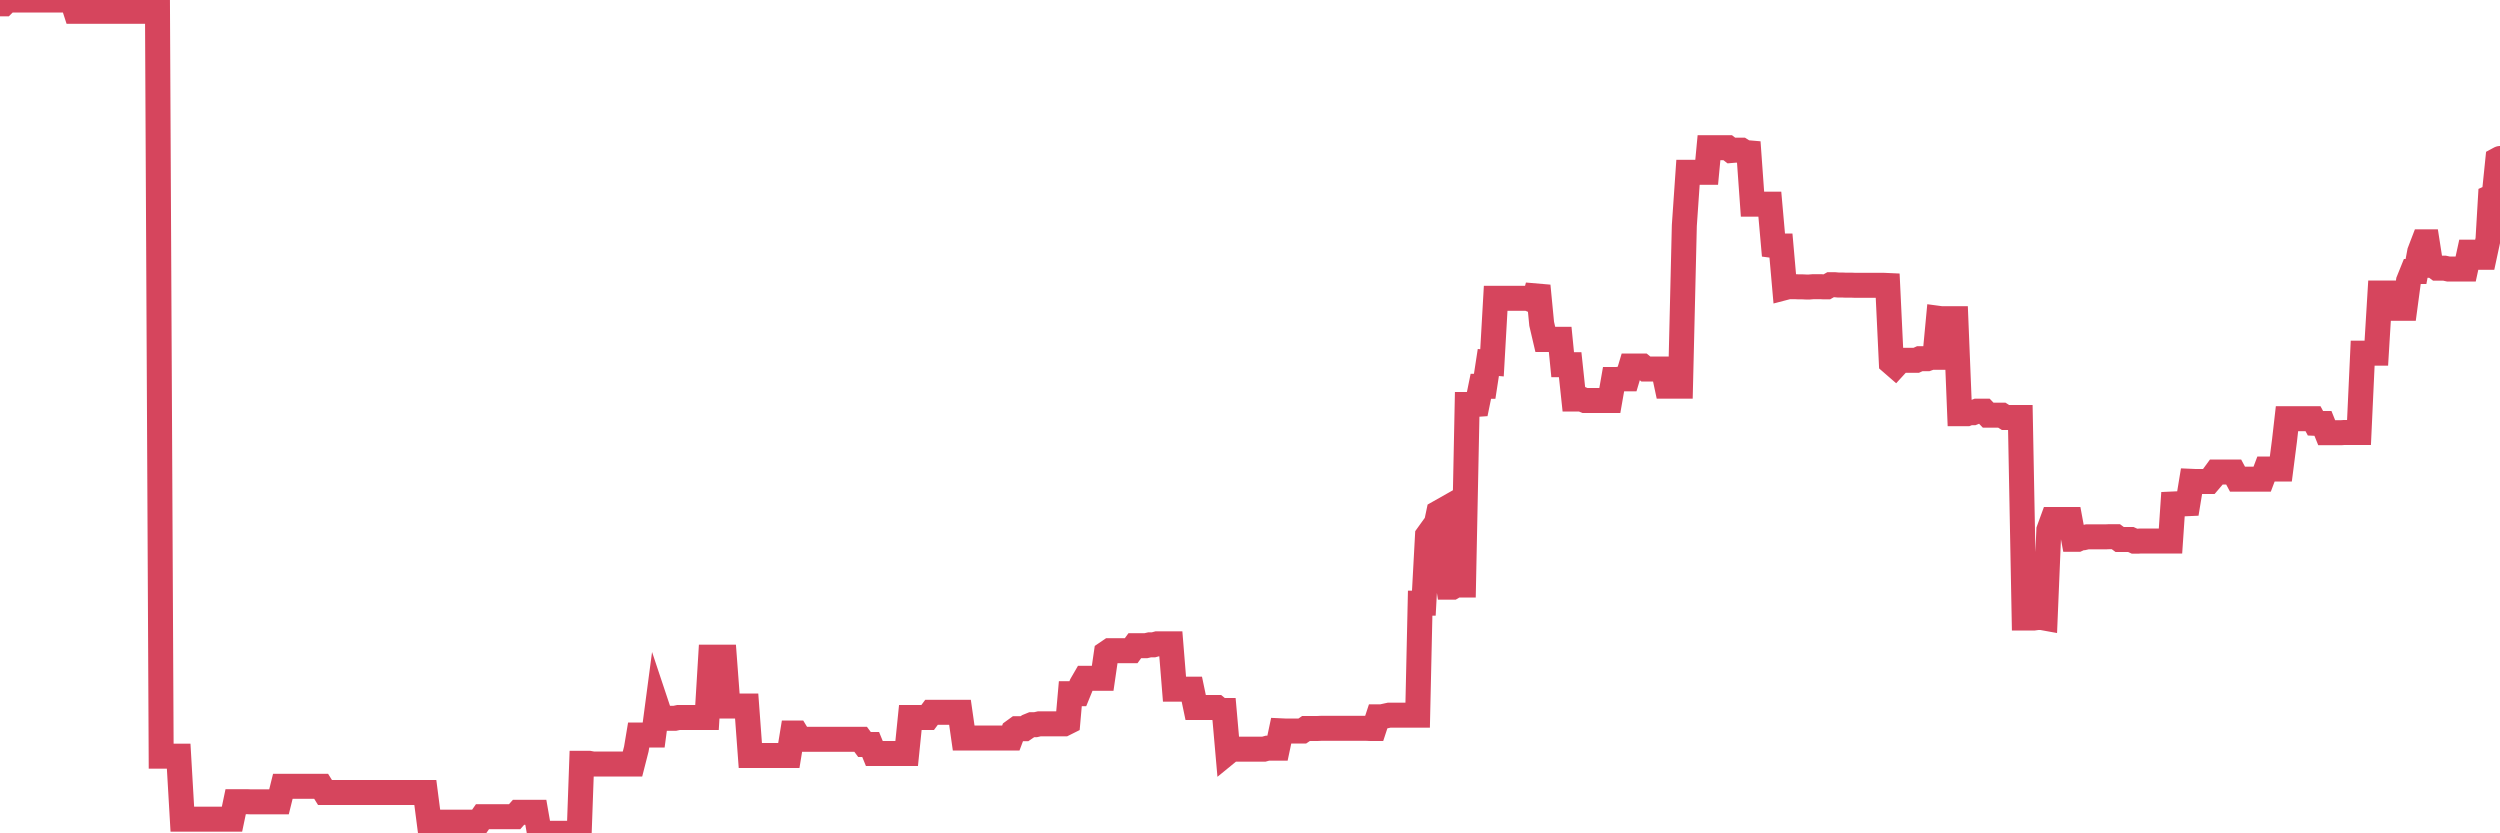 <?xml version="1.0"?><svg width="150px" height="50px" xmlns="http://www.w3.org/2000/svg" xmlns:xlink="http://www.w3.org/1999/xlink"> <polyline fill="none" stroke="#d6455d" stroke-width="1.5px" stroke-linecap="round" stroke-miterlimit="5" points="0.00,0.23 0.22,0.23 0.45,0.00 0.67,0.00 0.89,0.00 1.12,0.00 1.34,0.00 1.56,0.00 1.79,0.00 1.93,0.00 2.16,0.00 2.38,0.00 2.60,0.00 2.83,0.00 3.05,0.00 3.27,0.00 3.50,0.00 3.65,0.00 3.87,0.00 4.09,0.00 4.32,0.00 4.54,0.68 4.76,0.68 4.99,0.68 5.21,0.68 5.36,0.68 5.58,0.68 5.80,0.68 6.03,0.68 6.25,0.68 6.47,0.68 6.70,0.68 6.92,0.68 7.07,0.68 7.29,0.68 7.52,0.68 7.74,0.68 7.96,0.68 8.19,0.68 8.41,0.68 8.63,0.68 8.78,0.68 9.00,0.68 9.23,0.68 9.45,0.68 9.67,45.37 9.90,45.37 10.12,45.37 10.34,45.37 10.49,45.37 10.72,45.37 10.94,49.15 11.16,49.15 11.39,49.15 11.61,49.15 11.83,49.15 12.06,49.15 12.20,49.15 12.43,49.15 12.65,49.15 12.87,49.15 13.10,49.15 13.32,49.15 13.54,49.15 13.77,49.15 13.92,49.15 14.14,48.10 14.36,48.10 14.59,48.10 14.81,48.10 15.03,48.11 15.26,48.11 15.48,48.11 15.63,48.11 15.85,48.11 16.07,48.11 16.30,48.11 16.52,48.11 16.74,48.11 16.97,47.18 17.19,47.18 17.41,47.18 17.56,47.18 17.79,47.18 18.01,47.18 18.23,47.18 18.46,47.18 18.68,47.18 18.90,47.18 19.12,47.18 19.27,47.18 19.50,47.55 19.72,47.55 19.94,47.55 20.17,47.55 20.39,47.55 20.61,47.55 20.84,47.55 20.99,47.55 21.21,47.55 21.43,47.55 21.65,47.55 21.88,47.55 22.10,47.55 22.32,47.55 22.55,47.55 22.70,47.55 22.92,47.55 23.14,47.55 23.37,47.55 23.59,47.55 23.81,47.55 24.04,47.55 24.26,47.55 24.41,47.55 24.63,47.55 24.85,47.55 25.08,47.55 25.30,47.55 25.52,47.55 25.75,49.33 25.97,49.33 26.12,49.33 26.34,49.33 26.57,49.33 26.79,49.33 27.01,49.33 27.24,49.33 27.46,49.33 27.68,49.33 27.83,49.33 28.05,49.33 28.28,49.33 28.50,49.33 28.72,49.33 28.95,49.00 29.17,49.00 29.39,49.00 29.54,49.00 29.77,49.00 29.99,49.00 30.21,49.00 30.44,49.00 30.66,49.00 30.88,49.00 31.11,48.74 31.25,48.74 31.48,48.74 31.70,48.74 31.92,48.74 32.15,48.74 32.37,50.00 32.59,50.00 32.82,50.00 33.04,50.00 33.19,50.00 33.41,50.00 33.64,50.00 33.86,50.00 34.08,50.00 34.31,50.00 34.53,50.00 34.75,50.00 34.90,45.80 35.12,45.80 35.35,45.80 35.57,45.84 35.79,45.84 36.02,45.84 36.24,45.84 36.46,45.84 36.61,45.84 36.84,45.84 37.06,45.84 37.28,45.84 37.51,45.84 37.73,45.84 37.95,45.84 38.18,44.94 38.32,44.10 38.55,44.10 38.77,44.10 38.99,44.10 39.22,44.10 39.44,42.44 39.66,43.10 39.89,43.10 40.04,43.10 40.26,43.10 40.48,43.10 40.71,43.05 40.93,43.05 41.15,43.05 41.37,43.05 41.60,43.05 41.75,43.05 41.97,43.05 42.19,43.05 42.42,43.05 42.64,39.43 42.86,39.43 43.09,39.43 43.31,39.43 43.46,39.43 43.68,42.36 43.91,42.36 44.13,42.36 44.35,42.36 44.57,42.36 44.80,42.36 45.02,45.33 45.17,45.33 45.39,45.33 45.62,45.33 45.84,45.33 46.06,45.33 46.29,45.33 46.51,45.33 46.73,45.33 46.88,45.33 47.10,45.33 47.33,45.33 47.55,43.98 47.77,43.98 48.00,44.36 48.22,44.36 48.44,44.36 48.67,44.36 48.82,44.36 49.04,44.36 49.26,44.36 49.49,44.36 49.71,44.36 49.93,44.36 50.16,44.36 50.38,44.36 50.53,44.36 50.75,44.36 50.97,44.36 51.20,44.36 51.42,44.36 51.64,44.36 51.87,44.67 52.09,44.67 52.24,44.67 52.46,45.21 52.69,45.21 52.91,45.21 53.13,45.21 53.36,45.21 53.58,45.21 53.80,45.21 53.95,45.21 54.17,45.21 54.40,45.21 54.62,43.05 54.84,43.05 55.07,43.05 55.29,43.05 55.51,43.05 55.66,43.05 55.89,42.74 56.11,42.74 56.33,42.74 56.56,42.74 56.78,42.74 57.00,42.74 57.23,42.74 57.37,42.74 57.60,42.74 57.82,44.28 58.04,44.28 58.27,44.28 58.49,44.28 58.71,44.28 58.94,44.28 59.09,44.28 59.31,44.28 59.53,44.28 59.76,44.28 59.98,44.28 60.20,44.28 60.43,44.28 60.65,44.28 60.80,43.88 61.02,43.72 61.24,43.72 61.47,43.72 61.69,43.57 61.91,43.48 62.14,43.48 62.36,43.43 62.51,43.43 62.73,43.43 62.96,43.43 63.18,43.43 63.40,43.43 63.63,43.43 63.85,43.43 64.07,43.32 64.22,41.62 64.44,41.62 64.67,41.62 64.89,41.08 65.11,40.70 65.34,40.70 65.56,40.70 65.78,40.70 66.01,40.70 66.16,40.70 66.38,39.19 66.60,39.04 66.82,39.04 67.05,39.04 67.27,39.04 67.49,39.04 67.72,39.04 67.87,39.04 68.09,38.74 68.31,38.74 68.54,38.74 68.76,38.74 68.98,38.69 69.21,38.69 69.43,38.63 69.58,38.63 69.80,38.63 70.02,38.63 70.25,38.63 70.47,41.35 70.69,41.35 70.92,41.35 71.14,41.35 71.29,41.35 71.51,41.35 71.74,42.45 71.96,42.45 72.18,42.45 72.41,42.45 72.63,42.45 72.85,42.45 73.00,42.45 73.22,42.63 73.45,42.63 73.67,45.13 73.89,44.95 74.12,44.95 74.34,44.95 74.56,44.95 74.71,44.95 74.94,44.95 75.16,44.95 75.38,44.95 75.61,44.95 75.83,44.95 76.05,44.89 76.28,44.89 76.42,44.89 76.65,44.89 76.87,43.85 77.09,43.86 77.32,43.86 77.54,43.86 77.76,43.86 77.99,43.86 78.14,43.86 78.36,43.71 78.58,43.71 78.81,43.71 79.03,43.71 79.25,43.70 79.48,43.70 79.70,43.70 79.85,43.70 80.07,43.70 80.29,43.70 80.52,43.70 80.74,43.70 80.96,43.70 81.19,43.70 81.41,43.70 81.63,43.70 81.78,43.70 82.01,43.70 82.23,43.71 82.45,43.71 82.68,43.01 82.90,43.01 83.12,42.96 83.35,42.91 83.49,42.91 83.72,42.91 83.94,42.91 84.16,42.91 84.39,42.91 84.61,42.91 84.83,42.91 85.06,42.91 85.21,36.19 85.43,36.19 85.65,32.13 85.88,31.81 86.10,31.81 86.32,30.76 86.55,30.63 86.77,34.25 86.92,35.23 87.14,35.23 87.36,35.10 87.59,35.10 87.81,35.10 88.03,24.27 88.26,24.27 88.48,24.27 88.63,24.26 88.85,23.18 89.08,23.18 89.30,21.75 89.52,21.77 89.74,17.90 89.97,17.90 90.19,17.90 90.34,17.90 90.56,17.90 90.79,17.90 91.01,17.90 91.23,17.90 91.46,17.90 91.68,17.90 91.90,17.99 92.05,17.99 92.28,17.15 92.50,19.43 92.72,20.37 92.94,20.37 93.17,20.36 93.39,20.36 93.61,20.36 93.76,21.88 93.99,21.88 94.21,21.88 94.43,23.94 94.66,23.94 94.88,23.94 95.10,24.03 95.33,24.03 95.47,24.03 95.70,24.03 95.92,24.03 96.14,24.03 96.37,24.03 96.59,24.03 96.81,22.77 97.04,22.77 97.26,22.73 97.41,22.73 97.63,22.73 97.86,21.96 98.08,21.96 98.30,21.96 98.53,21.96 98.75,22.14 98.97,22.14 99.12,22.14 99.34,22.14 99.57,22.14 99.79,22.14 100.01,23.17 100.24,23.17 100.46,23.17 100.68,23.17 100.83,23.17 101.06,13.53 101.28,10.34 101.50,10.34 101.73,10.34 101.95,10.34 102.17,10.34 102.40,10.34 102.54,8.86 102.77,8.86 102.99,8.86 103.21,8.86 103.44,8.86 103.66,8.86 103.88,9.03 104.11,9.01 104.26,9.01 104.48,9.01 104.70,9.15 104.93,9.17 105.15,12.25 105.37,12.25 105.60,12.25 105.82,12.25 105.97,12.25 106.19,12.25 106.41,14.73 106.64,14.76 106.86,14.76 107.08,17.26 107.31,17.20 107.53,17.20 107.68,17.20 107.90,17.21 108.13,17.21 108.35,17.22 108.57,17.22 108.80,17.20 109.02,17.20 109.24,17.20 109.39,17.21 109.61,17.21 109.84,17.08 110.06,17.08 110.28,17.10 110.51,17.10 110.73,17.11 110.95,17.11 111.10,17.11 111.33,17.12 111.55,17.12 111.77,17.12 112.00,17.12 112.22,17.12 112.44,17.12 112.66,17.12 112.89,17.12 113.04,17.12 113.26,17.13 113.48,21.75 113.71,21.95 113.93,21.71 114.15,21.62 114.38,21.62 114.60,21.62 114.75,21.62 114.97,21.62 115.19,21.52 115.42,21.52 115.64,21.52 115.86,21.44 116.09,21.44 116.31,19.10 116.46,19.12 116.68,19.12 116.91,19.12 117.13,19.12 117.35,19.12 117.58,24.82 117.80,24.82 118.02,24.82 118.17,24.76 118.39,24.76 118.62,24.67 118.84,24.67 119.06,24.67 119.29,24.91 119.51,24.91 119.73,24.91 119.88,24.91 120.11,24.91 120.33,25.05 120.55,25.05 120.78,25.05 121.00,25.05 121.22,25.05 121.45,37.08 121.59,37.08 121.82,37.08 122.04,37.08 122.26,37.05 122.49,37.05 122.71,37.09 122.93,31.80 123.16,31.17 123.31,31.17 123.53,31.17 123.75,31.17 123.98,31.17 124.20,31.17 124.42,32.36 124.65,32.36 124.87,32.26 125.02,32.26 125.24,32.21 125.46,32.21 125.69,32.21 125.91,32.21 126.13,32.21 126.36,32.21 126.58,32.20 126.73,32.20 126.95,32.20 127.18,32.37 127.40,32.37 127.62,32.37 127.85,32.37 128.07,32.47 128.29,32.47 128.44,32.46 128.66,32.46 128.89,32.46 129.11,32.46 129.33,32.46 129.56,32.46 129.78,32.46 130.00,32.46 130.23,32.46 130.38,30.24 130.60,30.23 130.82,30.23 131.05,30.23 131.27,30.22 131.49,28.88 131.72,28.89 131.94,28.89 132.09,28.89 132.31,28.89 132.53,28.89 132.76,28.62 132.98,28.32 133.20,28.32 133.43,28.32 133.65,28.32 133.80,28.32 134.02,28.32 134.25,28.75 134.47,28.75 134.69,28.75 134.92,28.75 135.14,28.75 135.36,28.75 135.51,28.75 135.73,28.75 135.96,28.14 136.18,28.14 136.40,28.14 136.63,28.14 136.85,28.14 137.07,26.43 137.22,25.12 137.45,25.12 137.67,25.12 137.89,25.12 138.11,25.12 138.34,25.12 138.56,25.12 138.78,25.12 138.93,25.40 139.16,25.41 139.38,25.41 139.60,25.96 139.83,25.96 140.05,25.96 140.27,25.96 140.50,25.96 140.64,25.95 140.87,25.95 141.09,25.95 141.31,25.95 141.54,25.95 141.76,21.19 141.98,21.19 142.21,21.19 142.36,21.19 142.58,21.19 142.80,17.58 143.03,17.58 143.25,17.58 143.47,18.50 143.70,18.50 143.92,18.50 144.07,18.50 144.29,18.50 144.51,16.86 144.74,16.29 144.96,16.29 145.18,15.11 145.41,14.51 145.63,14.51 145.85,15.92 146.00,15.92 146.23,16.09 146.45,16.09 146.67,16.09 146.90,16.14 147.12,16.14 147.34,16.14 147.57,16.14 147.71,16.14 147.94,16.14 148.16,15.13 148.38,15.13 148.61,15.20 148.83,15.44 149.05,15.44 149.28,14.37 149.43,11.83 149.65,11.73 149.87,9.58 150.00,9.51 "/></svg>